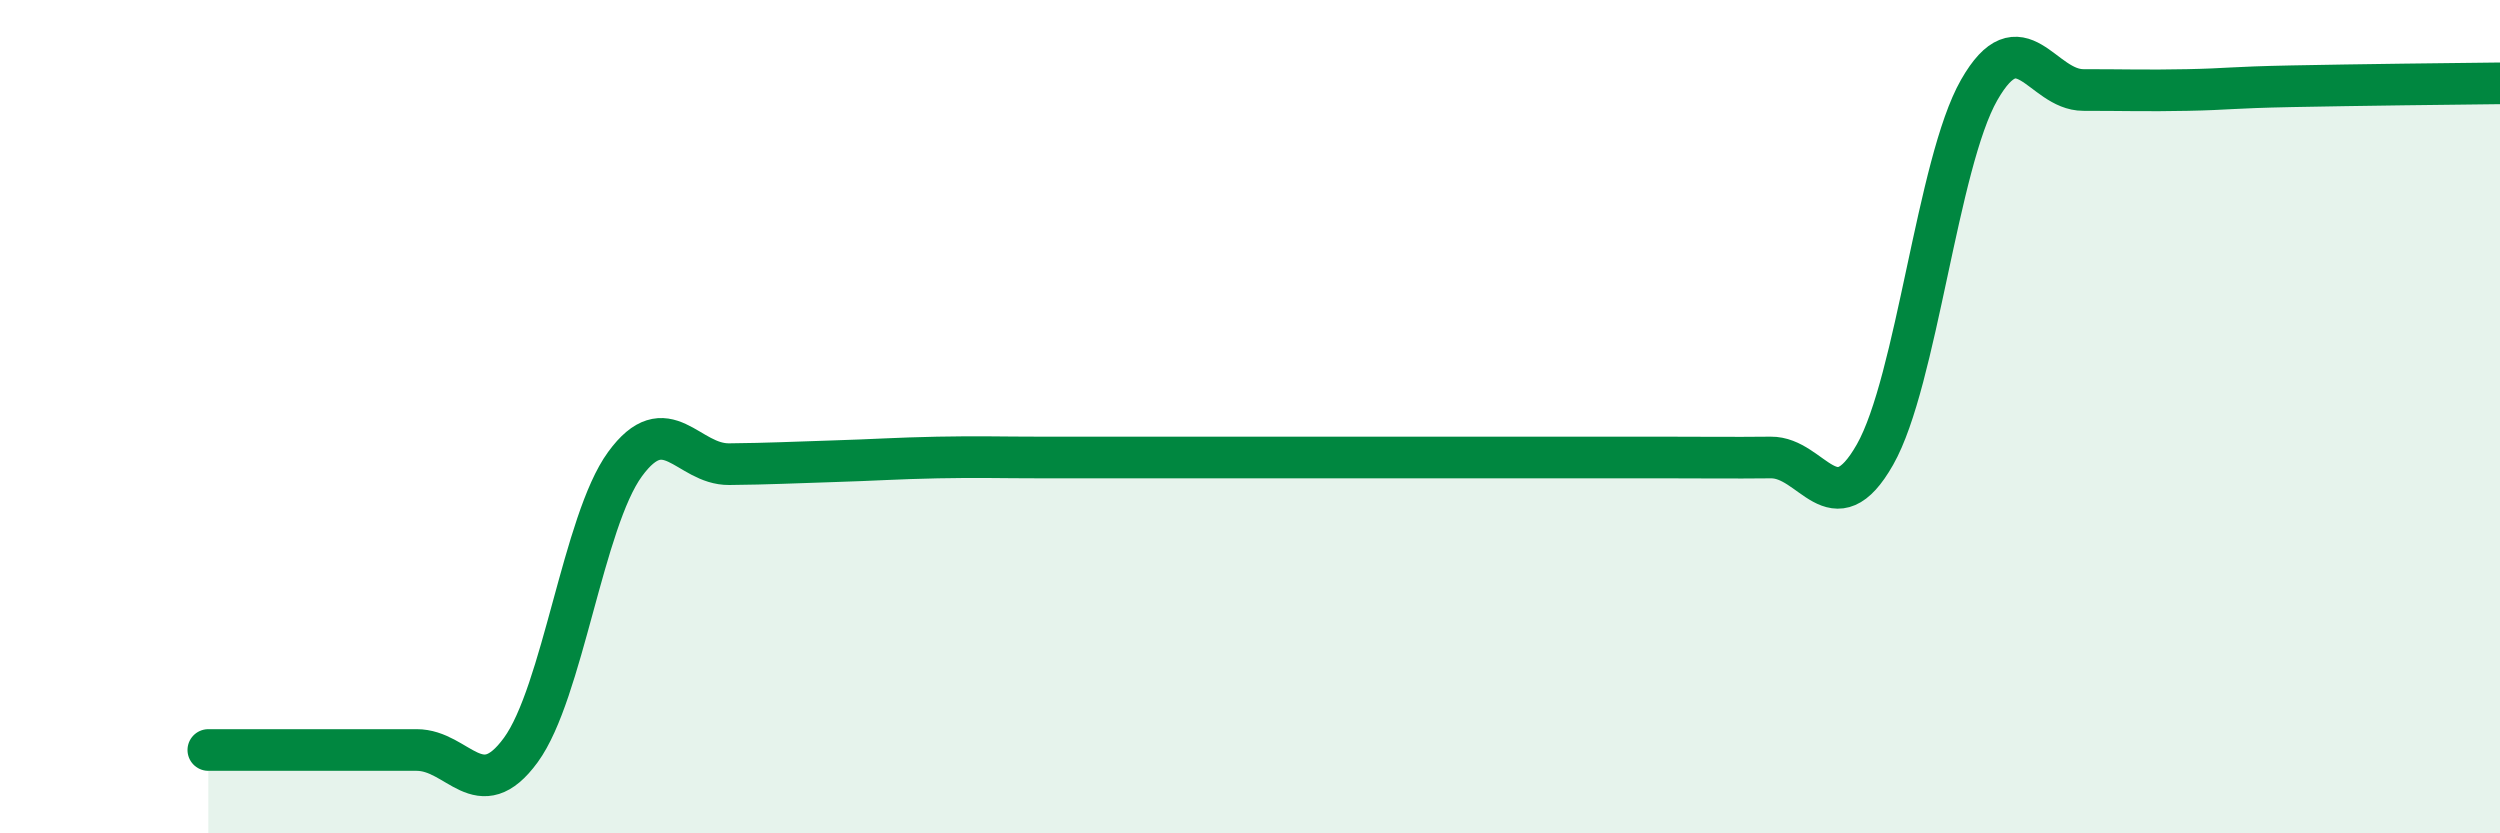 
    <svg width="60" height="20" viewBox="0 0 60 20" xmlns="http://www.w3.org/2000/svg">
      <path
        d="M 5,18 C 5.5,18 6.5,18 7.5,18 C 8.5,18 9,18 10,18 C 11,18 11.5,19.37 12.5,18 C 13.5,16.63 14,12.51 15,11.14 C 16,9.77 16.5,11.15 17.5,11.14 C 18.5,11.13 19,11.1 20,11.07 C 21,11.04 21.5,11 22.5,10.98 C 23.5,10.96 24,10.98 25,10.98 C 26,10.98 26.5,10.98 27.5,10.98 C 28.5,10.98 29,10.98 30,10.98 C 31,10.98 31.5,10.98 32.5,10.98 C 33.5,10.98 34,10.98 35,10.98 C 36,10.98 36.5,10.98 37.5,10.98 C 38.5,10.98 39,10.98 40,10.98 C 41,10.98 41.5,10.99 42.5,10.98 C 43.5,10.97 44,12.67 45,10.91 C 46,9.15 46.5,3.91 47.5,2.16 C 48.5,0.41 49,2.16 50,2.16 C 51,2.16 51.5,2.18 52.5,2.16 C 53.5,2.14 53.5,2.1 55,2.07 C 56.5,2.04 59,2.01 60,2L60 20L5 20Z"
        fill="#008740"
        opacity="0.1"
        stroke-linecap="round"
        stroke-linejoin="round"
      />
      <path
        d="M 5,18 C 5.5,18 6.5,18 7.5,18 C 8.5,18 9,18 10,18 C 11,18 11.5,19.37 12.5,18 C 13.5,16.63 14,12.51 15,11.14 C 16,9.77 16.5,11.15 17.5,11.14 C 18.5,11.13 19,11.1 20,11.07 C 21,11.04 21.5,11 22.5,10.98 C 23.5,10.96 24,10.98 25,10.98 C 26,10.98 26.5,10.98 27.5,10.98 C 28.5,10.98 29,10.98 30,10.98 C 31,10.98 31.5,10.98 32.5,10.98 C 33.5,10.98 34,10.98 35,10.98 C 36,10.98 36.5,10.98 37.5,10.98 C 38.5,10.98 39,10.98 40,10.98 C 41,10.98 41.5,10.99 42.5,10.98 C 43.5,10.97 44,12.67 45,10.91 C 46,9.15 46.5,3.91 47.5,2.16 C 48.5,0.41 49,2.16 50,2.16 C 51,2.16 51.5,2.18 52.5,2.16 C 53.5,2.14 53.5,2.1 55,2.07 C 56.5,2.04 59,2.01 60,2"
        stroke="#008740"
        stroke-width="1"
        fill="none"
        stroke-linecap="round"
        stroke-linejoin="round"
      />
    </svg>
  